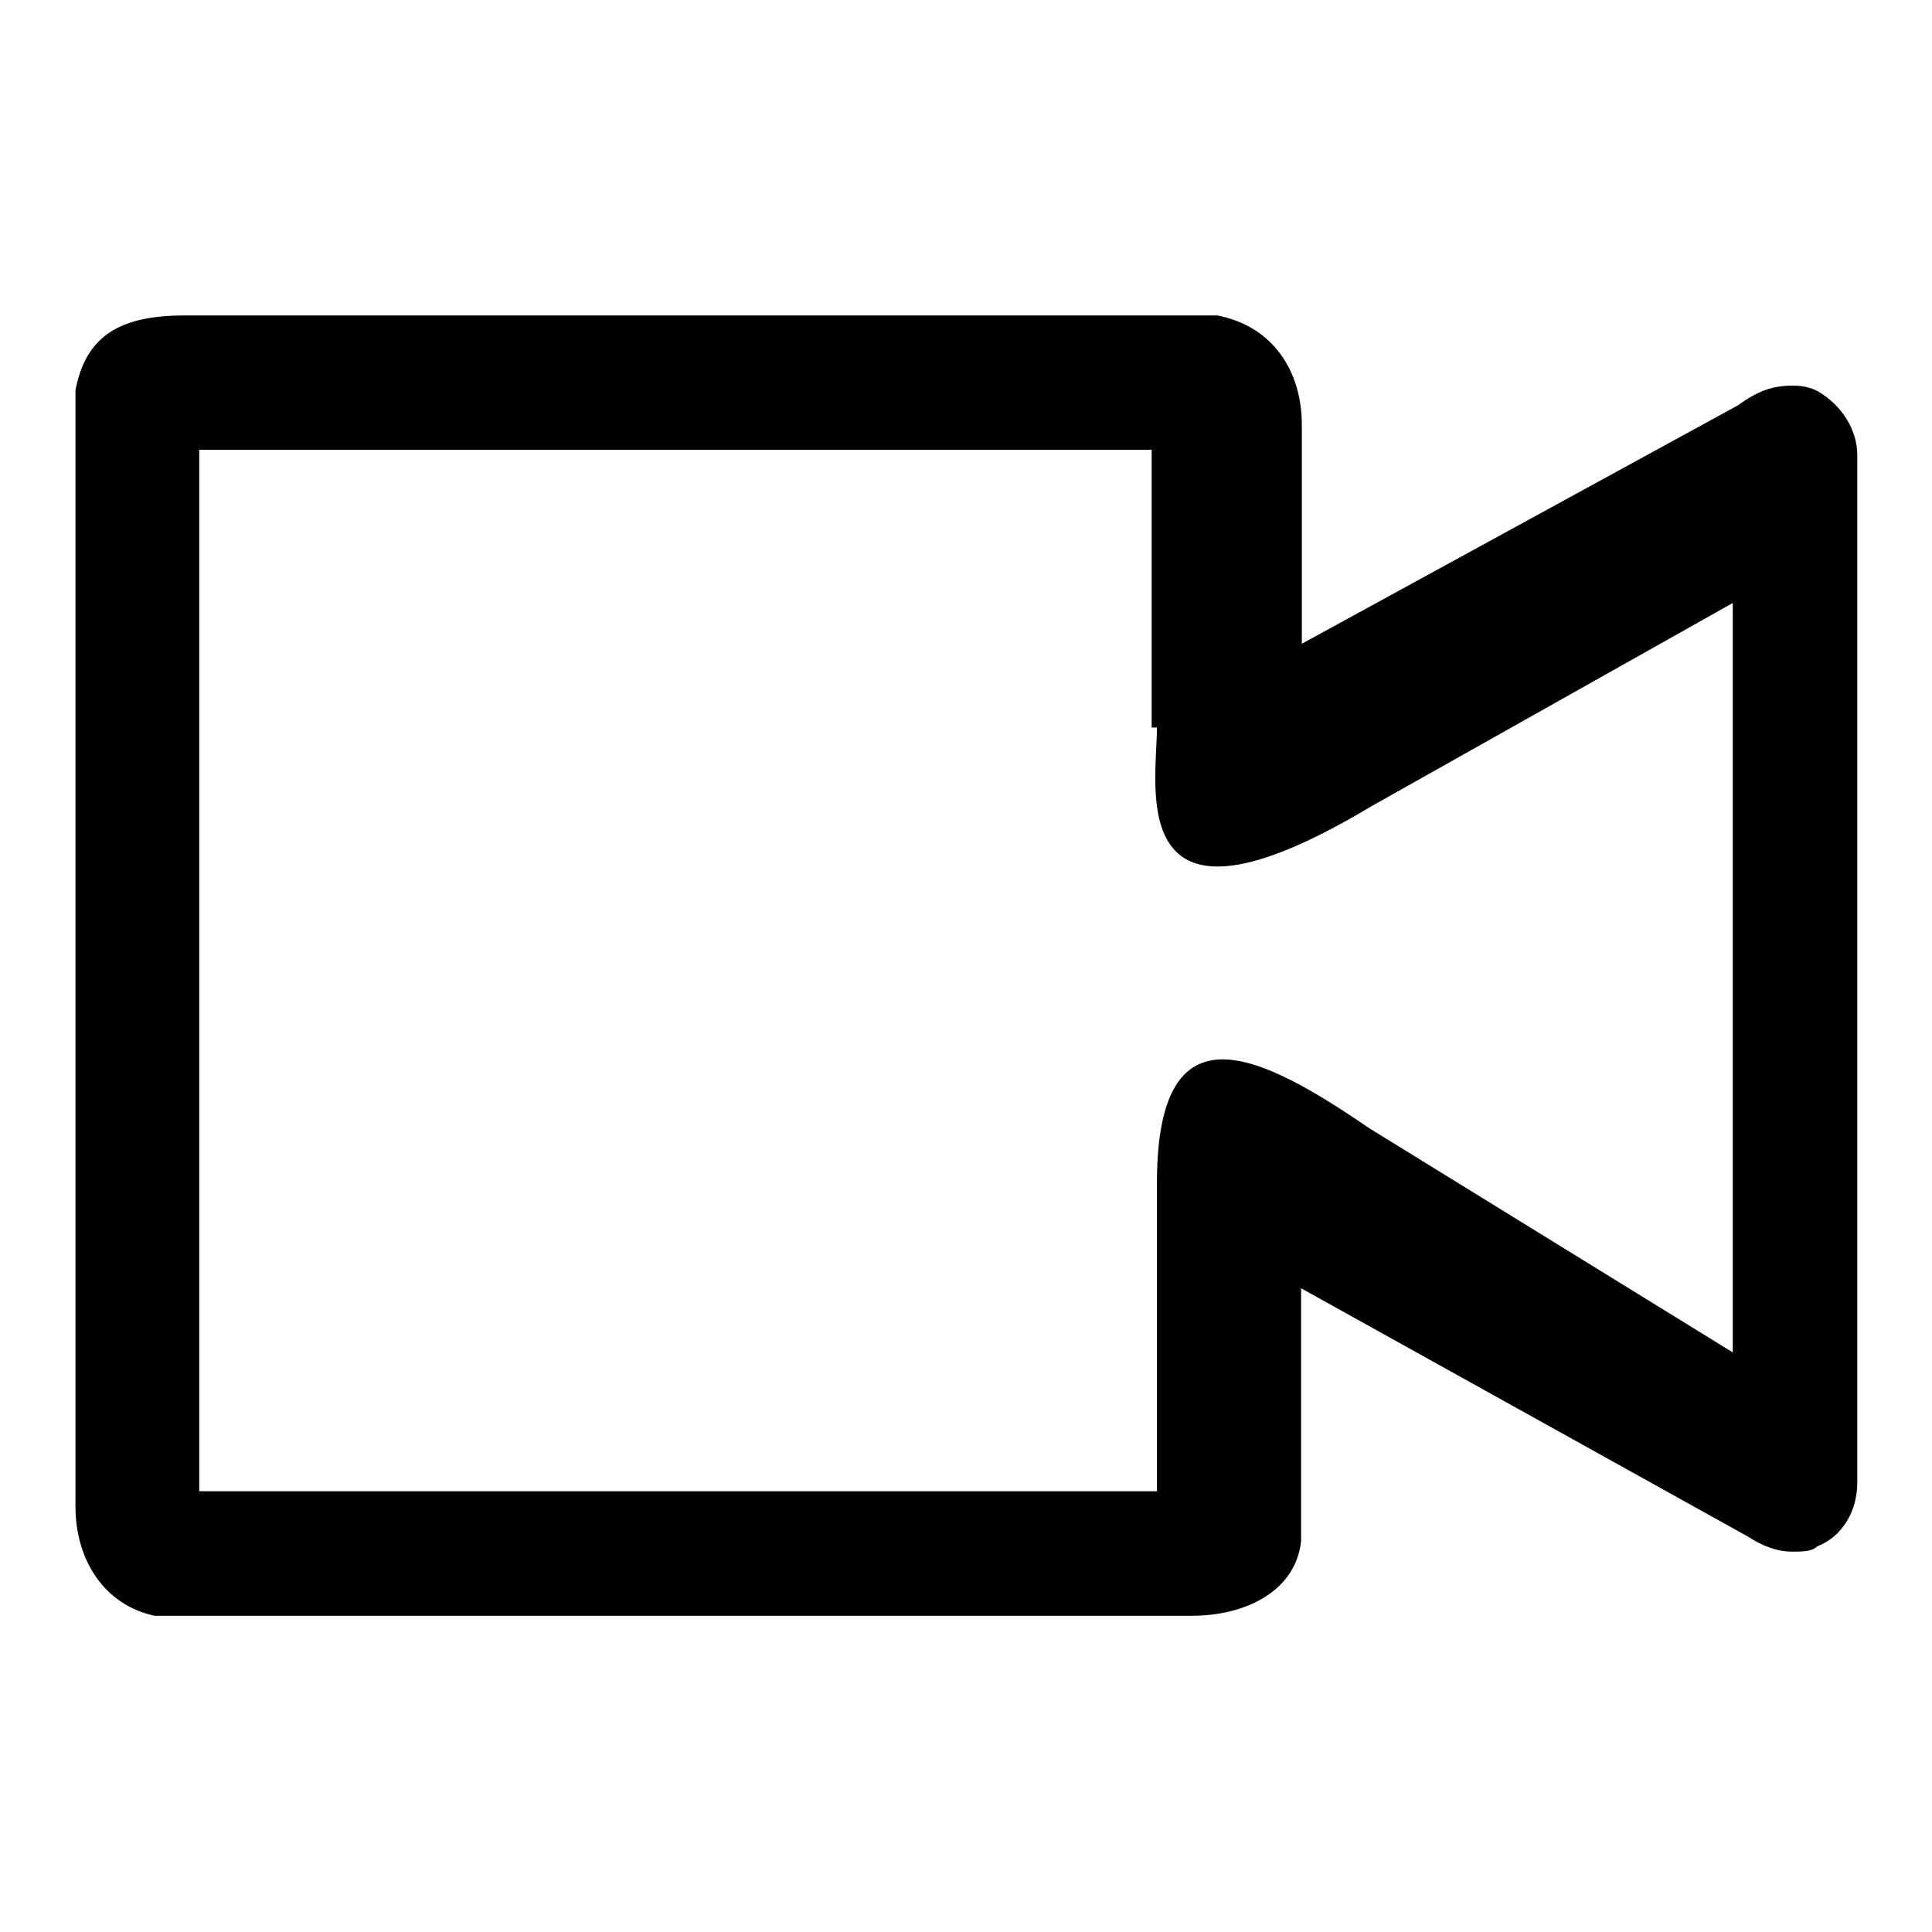 <?xml version="1.0" encoding="utf-8"?>
<!-- Svg Vector Icons : http://www.onlinewebfonts.com/icon -->
<!DOCTYPE svg PUBLIC "-//W3C//DTD SVG 1.1//EN" "http://www.w3.org/Graphics/SVG/1.1/DTD/svg11.dtd">
<svg version="1.1" xmlns="http://www.w3.org/2000/svg" xmlns:xlink="http://www.w3.org/1999/xlink" x="0px" y="0px" viewBox="0 0 256 256" enable-background="new 0 0 256 256" xml:space="preserve">
<g> <path fill="#000000" d="M237.5,51.1c-2.6,0-4.6,0.7-7.2,2.6l-57.8,31.6V56.3c0-7.2-3.9-13.1-11.2-14.5H24.5 c-8.5,0-13.1,2.6-14.5,9.9v147.9c0,7.2,3.9,13.1,10.5,14.5h137.4c7.2,0,13.8-3.3,14.5-9.9v-33.5l59.2,32.9c2,1.3,3.9,2,5.9,2 c1.3,0,2.6,0,3.3-0.7c3.3-1.3,5.3-4.6,5.3-8.5V60.3c0-3.3-2-6.6-5.3-8.5C239.4,51.1,238.1,51.1,237.5,51.1L237.5,51.1z M153.3,96.4 c0,7.9-4.6,30.2,28.3,10.5l48-27v99.3l-48-29.6c-14.5-9.9-28.3-17.1-28.3,7.2v40.8H26.4v-138h126.2v36.8H153.3z"/></g>
</svg>